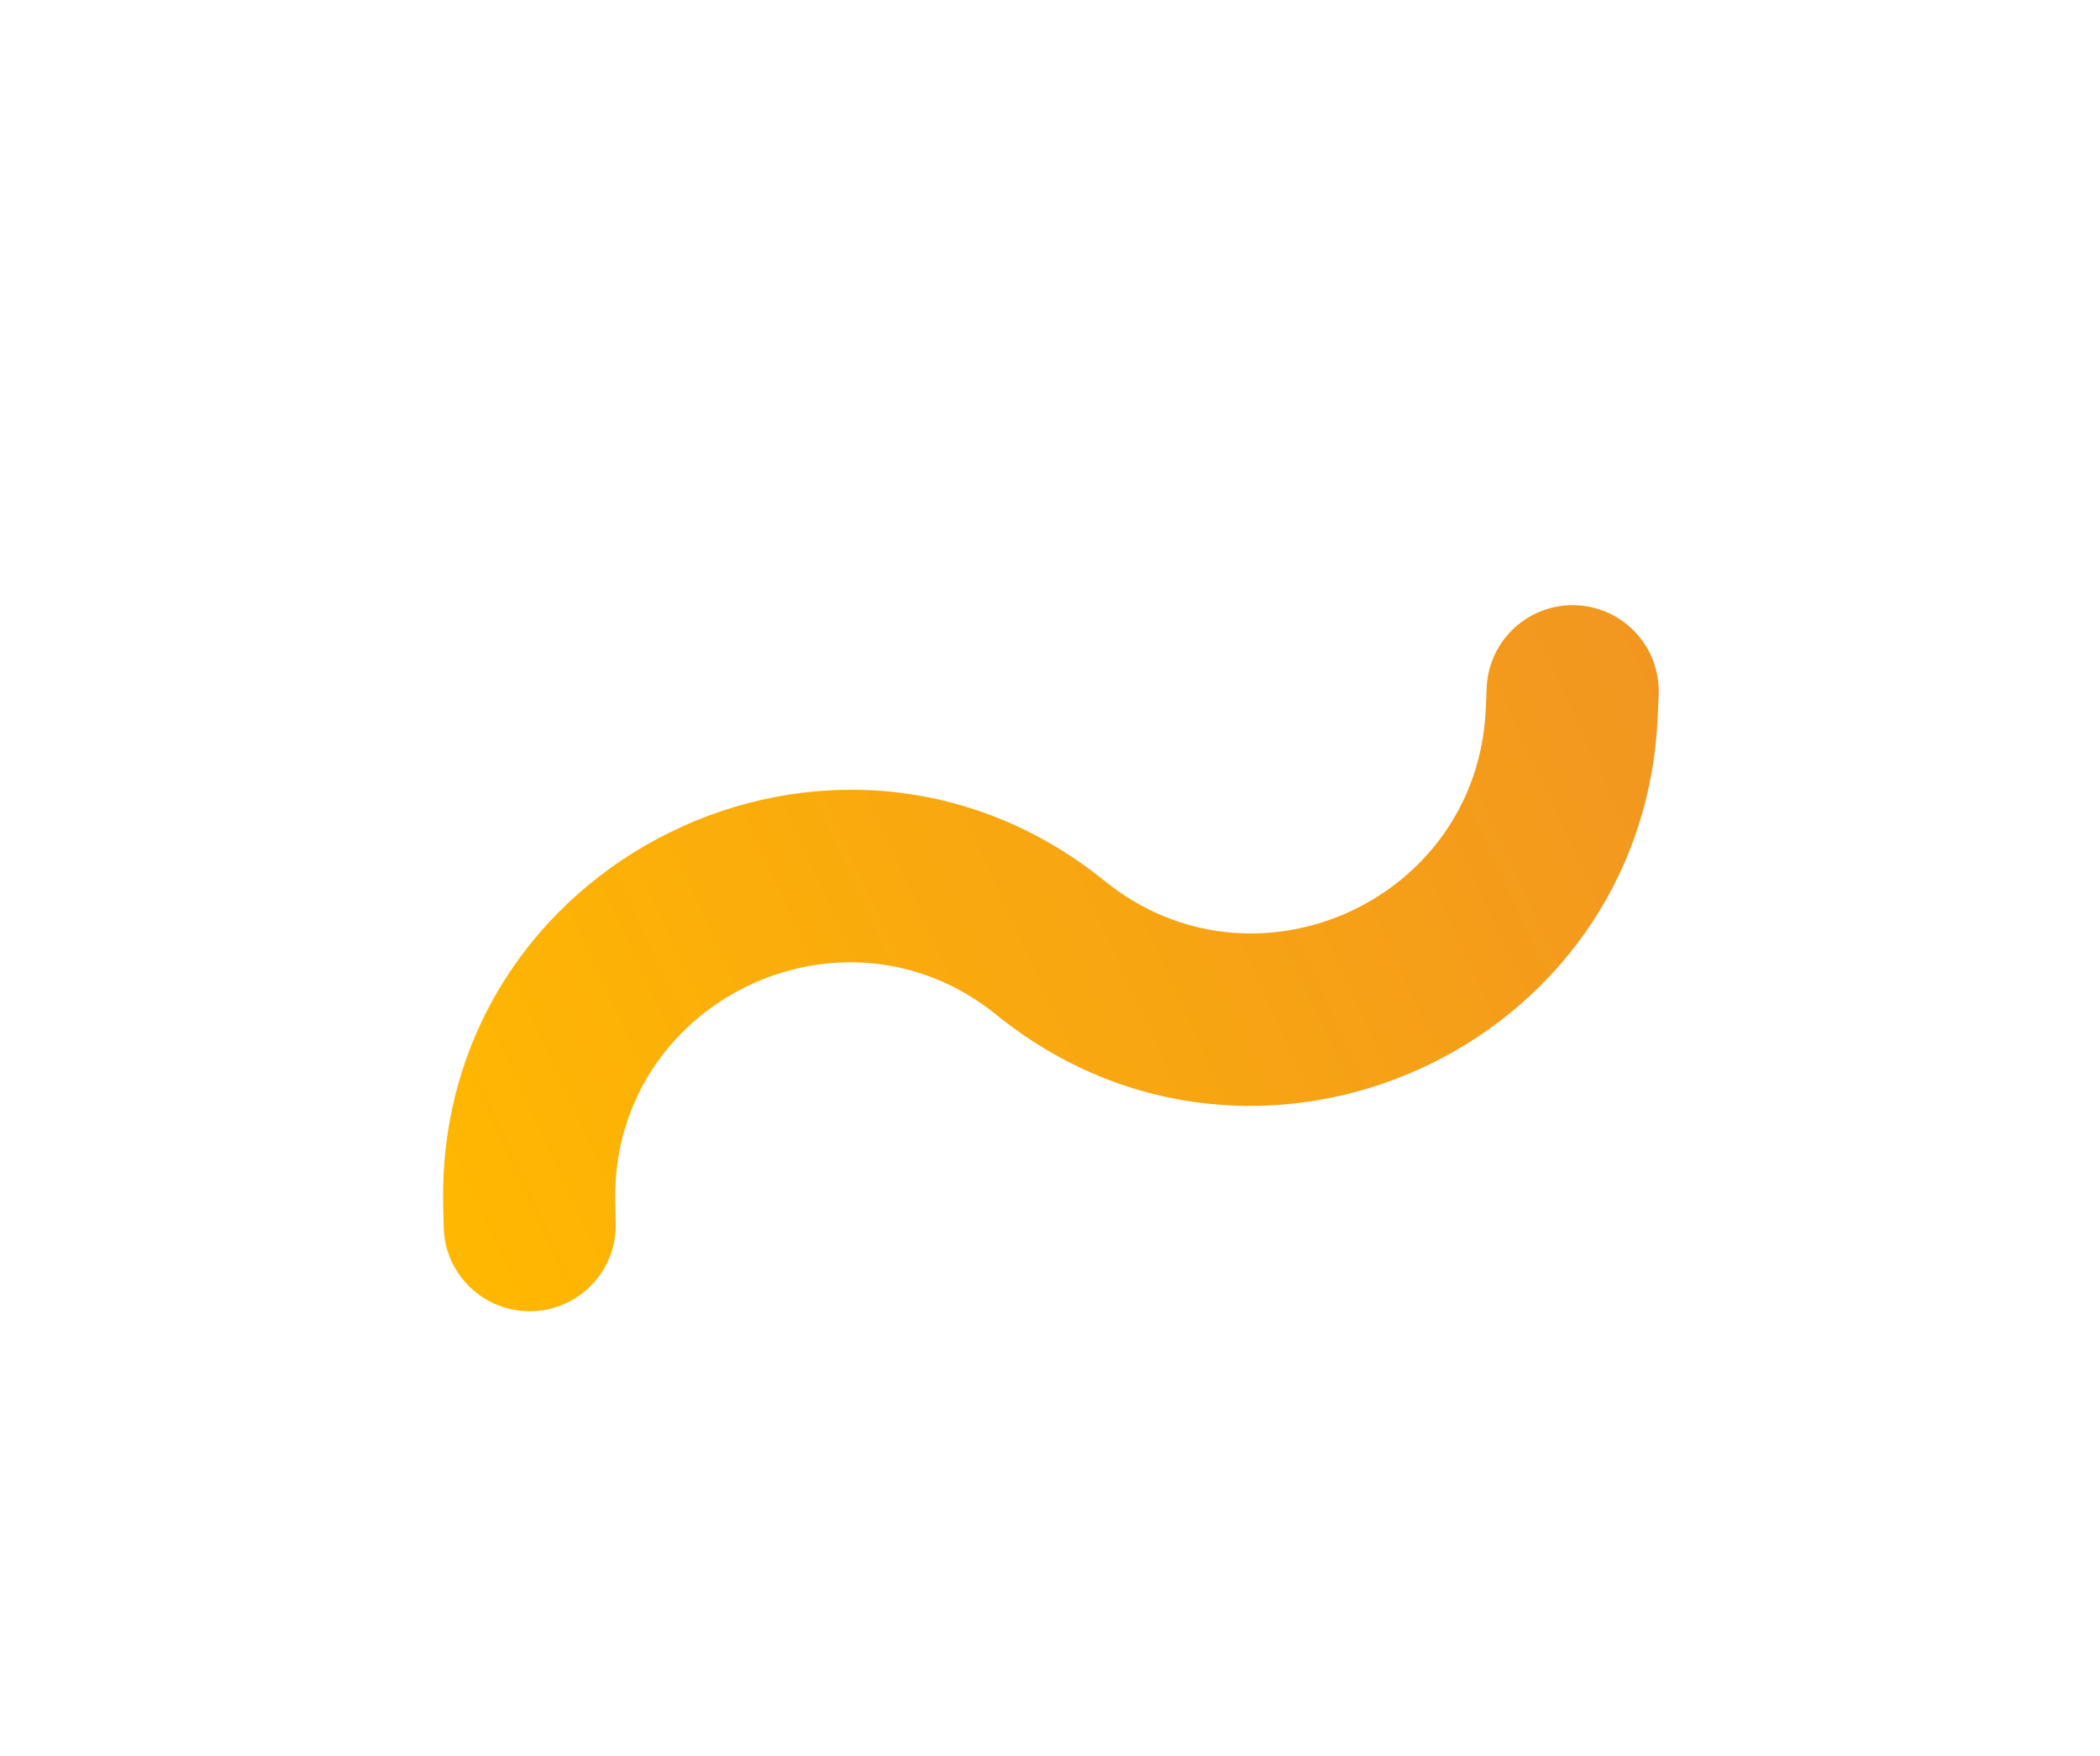 <svg width="122" height="102" viewBox="0 0 122 102" fill="none" xmlns="http://www.w3.org/2000/svg">
<g filter="url(#filter0_d)">
<path fill-rule="evenodd" clip-rule="evenodd" d="M34.742 17.541C29.582 7.171 14.649 7.587 10.075 18.229L9.595 19.346C8.504 21.883 5.564 23.055 3.027 21.965C0.49 20.875 -0.683 17.934 0.408 15.397L0.888 14.28C8.825 -4.187 34.741 -4.91 43.695 13.086C48.671 23.085 62.911 23.154 67.984 13.204L68.547 12.1C69.801 9.64 72.812 8.663 75.272 9.917C77.732 11.171 78.71 14.182 77.456 16.642L76.893 17.746C68.09 35.014 43.377 34.893 34.742 17.541Z" transform="translate(19 22.444) rotate(-24.578)" fill="url(#paint0_linear)"/>
</g>
<defs>
<filter id="filter0_d" x="0.74" y="0.149" width="120.625" height="101.012" filterUnits="userSpaceOnUse" color-interpolation-filters="sRGB">
<feFlood flood-opacity="0" result="BackgroundImageFix"/>
<feColorMatrix in="SourceAlpha" type="matrix" values="0 0 0 0 0 0 0 0 0 0 0 0 0 0 0 0 0 0 255 0"/>
<feOffset dy="35"/>
<feGaussianBlur stdDeviation="12.5"/>
<feColorMatrix type="matrix" values="0 0 0 0 1 0 0 0 0 0.722 0 0 0 0 0 0 0 0 0.5 0"/>
<feBlend mode="normal" in2="BackgroundImageFix" result="effect1_dropShadow"/>
<feBlend mode="normal" in="SourceGraphic" in2="effect1_dropShadow" result="shape"/>
</filter>
<linearGradient id="paint0_linear" x2="1" gradientUnits="userSpaceOnUse" gradientTransform="translate(6.17734e-06 -307.669) scale(78.002 645.965)">
<stop stop-color="#FFB800"/>
<stop offset="1" stop-color="#F29620"/>
</linearGradient>
</defs>
</svg>
